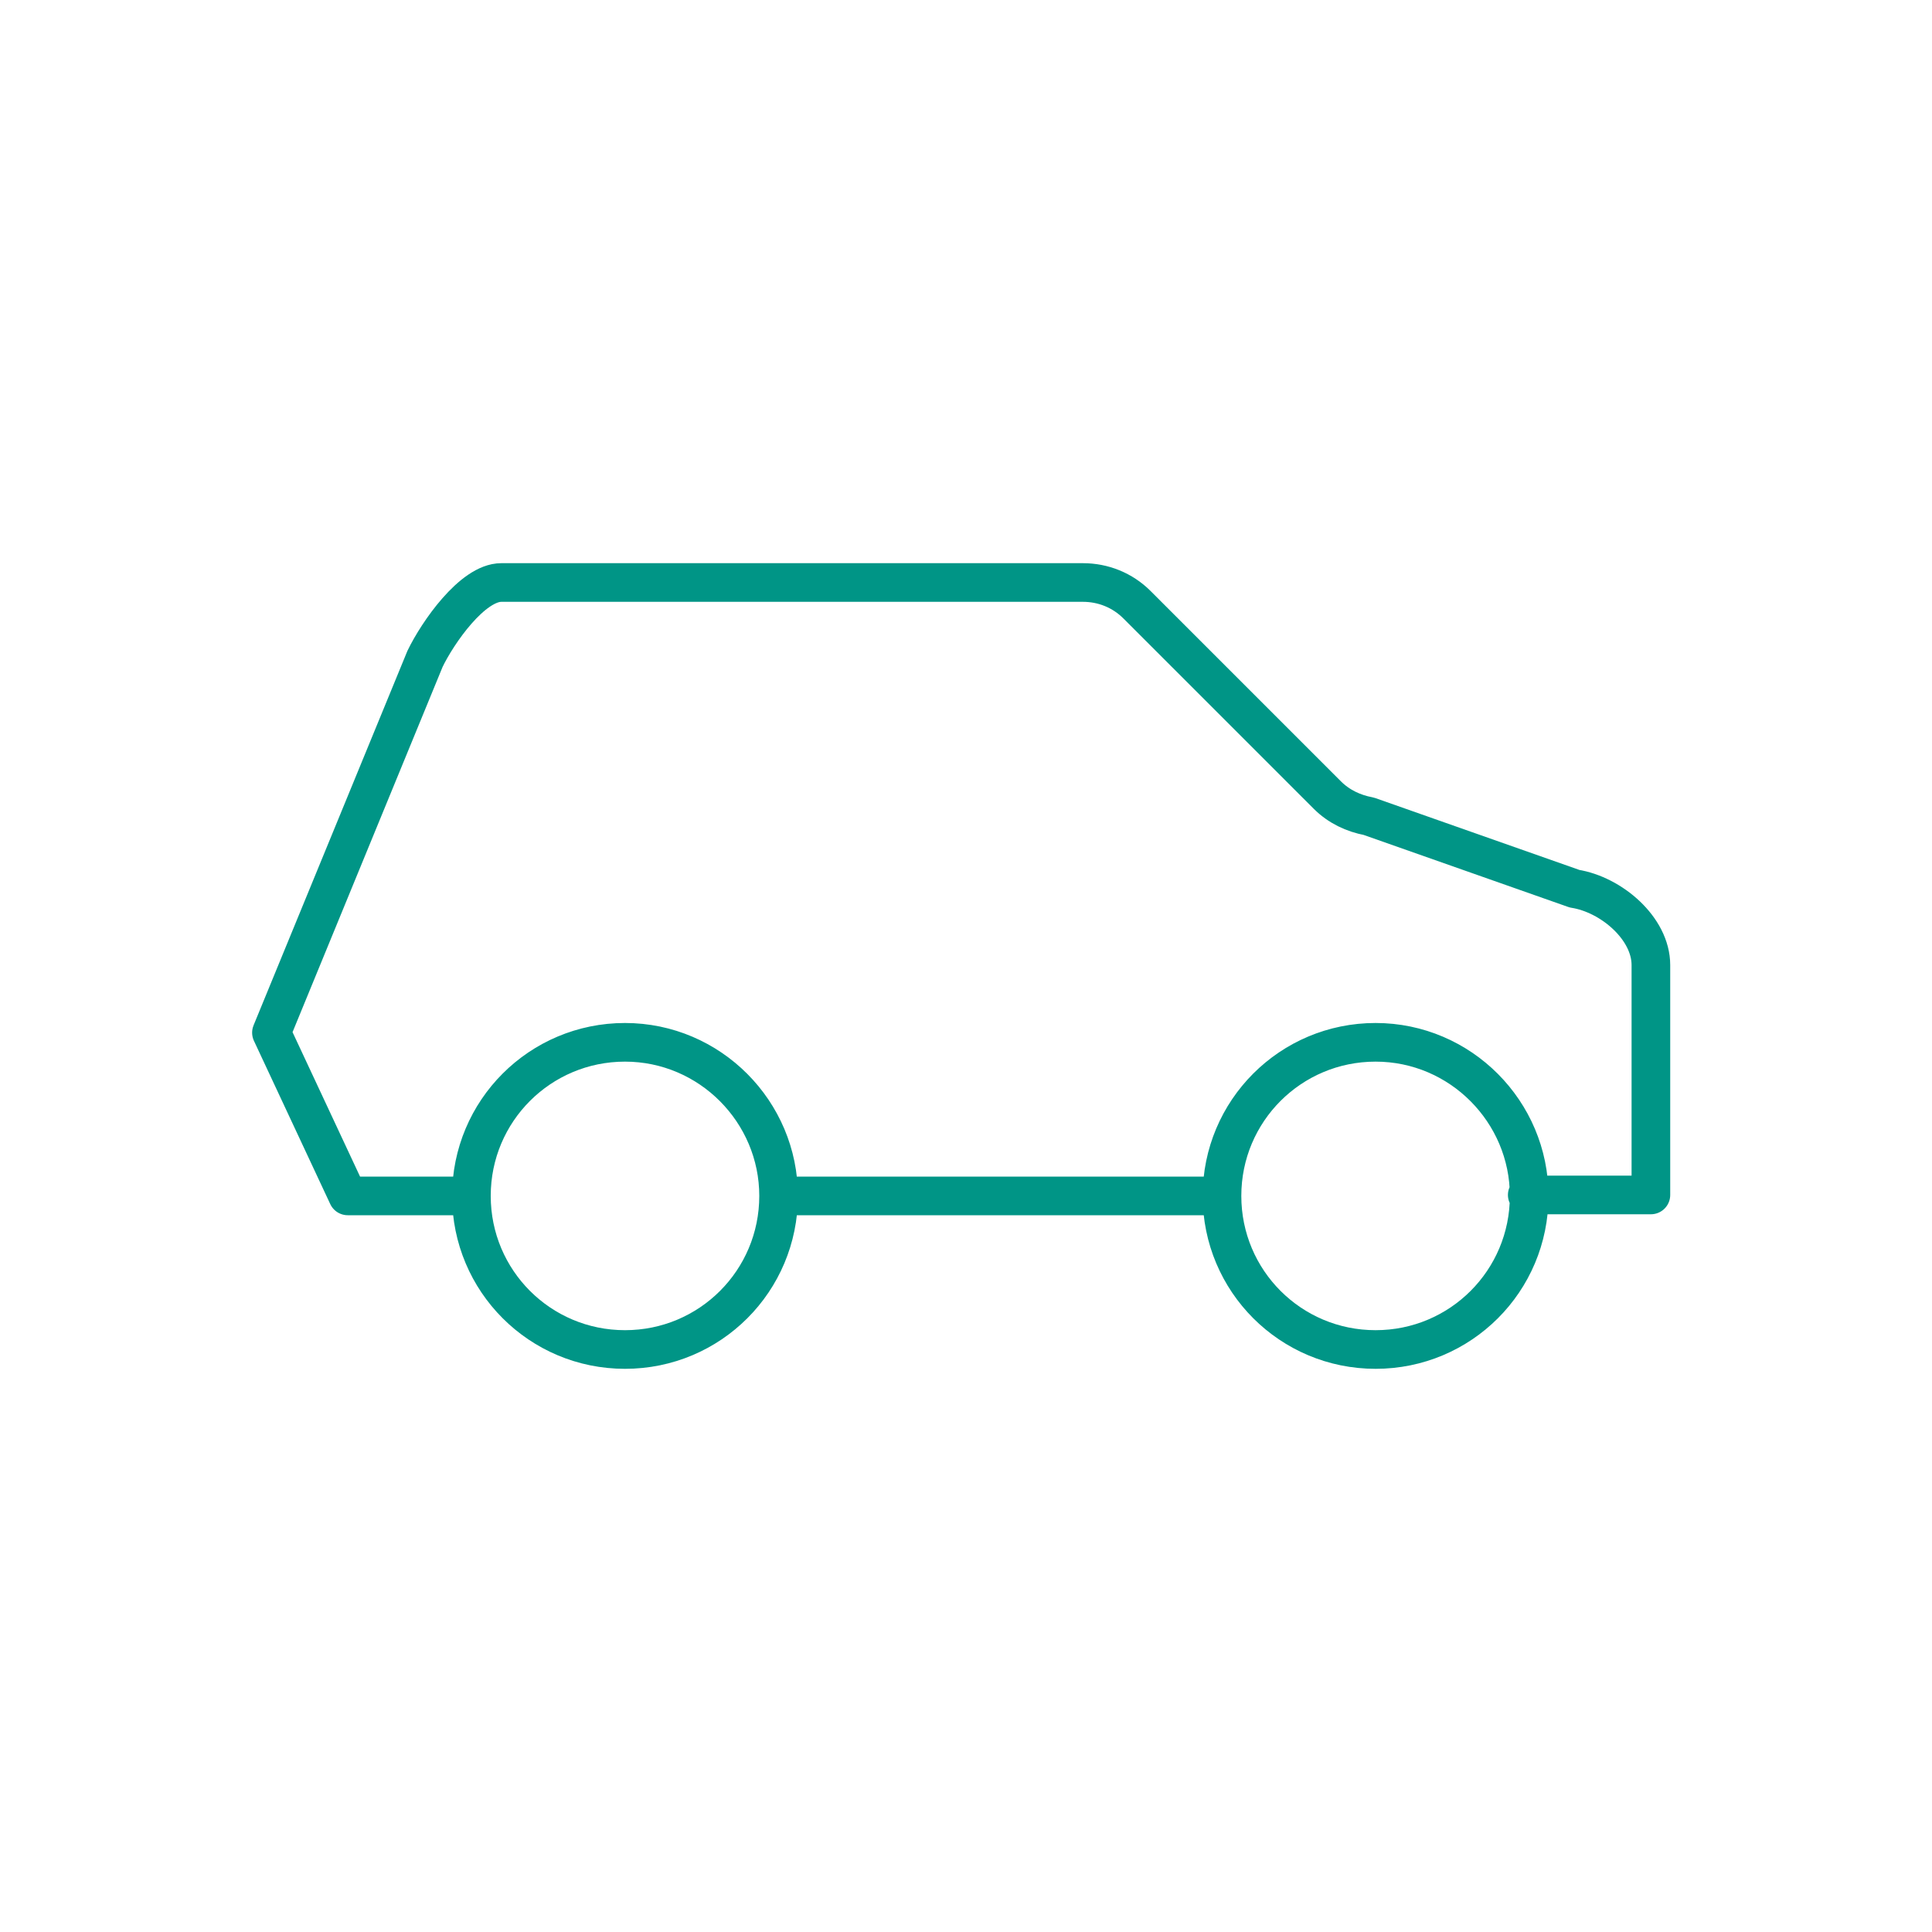 <?xml version="1.0" encoding="UTF-8"?>
<svg xmlns="http://www.w3.org/2000/svg" xmlns:xlink="http://www.w3.org/1999/xlink" version="1.1" id="Ebene_1" x="0px" y="0px" viewBox="0 0 200 200" style="enable-background:new 0 0 200 200;" xml:space="preserve">
<style type="text/css">
	
		.st0{clip-path:url(#SVGID_2_);fill:none;stroke:#009586;stroke-width:4;stroke-linecap:round;stroke-linejoin:round;stroke-miterlimit:10;}
</style>
<g>
	<g>
		<defs>
			<rect id="SVGID_1_" width="200" height="200"></rect>
		</defs>
		<clipPath id="SVGID_2_">
			<use xlink:href="#SVGID_1_" style="overflow:visible;"></use>
		</clipPath>
		<path class="st0" d="M158.3,123.8c0,8.8-7.1,15.9-15.9,15.9c-8.8,0-15.9-7.1-15.9-15.9s7.1-15.9,15.9-15.9    C151.2,107.9,158.3,115.1,158.3,123.8z M80.6,123.8c0,8.8-7.1,15.9-15.9,15.9s-15.9-7.1-15.9-15.9s7.1-15.9,15.9-15.9    C73.5,107.9,80.6,115.1,80.6,123.8z M48.8,123.8H36l-7.9-16.9L44,68.2c1.3-2.7,4.9-7.9,7.9-7.9h23.8h36.4c2.1,0,4.1,0.8,5.6,2.3    l19.7,19.7c1.2,1.2,2.7,1.9,4.3,2.2L163,92c3.8,0.6,7.9,4.1,7.9,7.9v23.8h-12.8 M126.5,123.8H80.6"></path>
	</g>
</g>
</svg>
